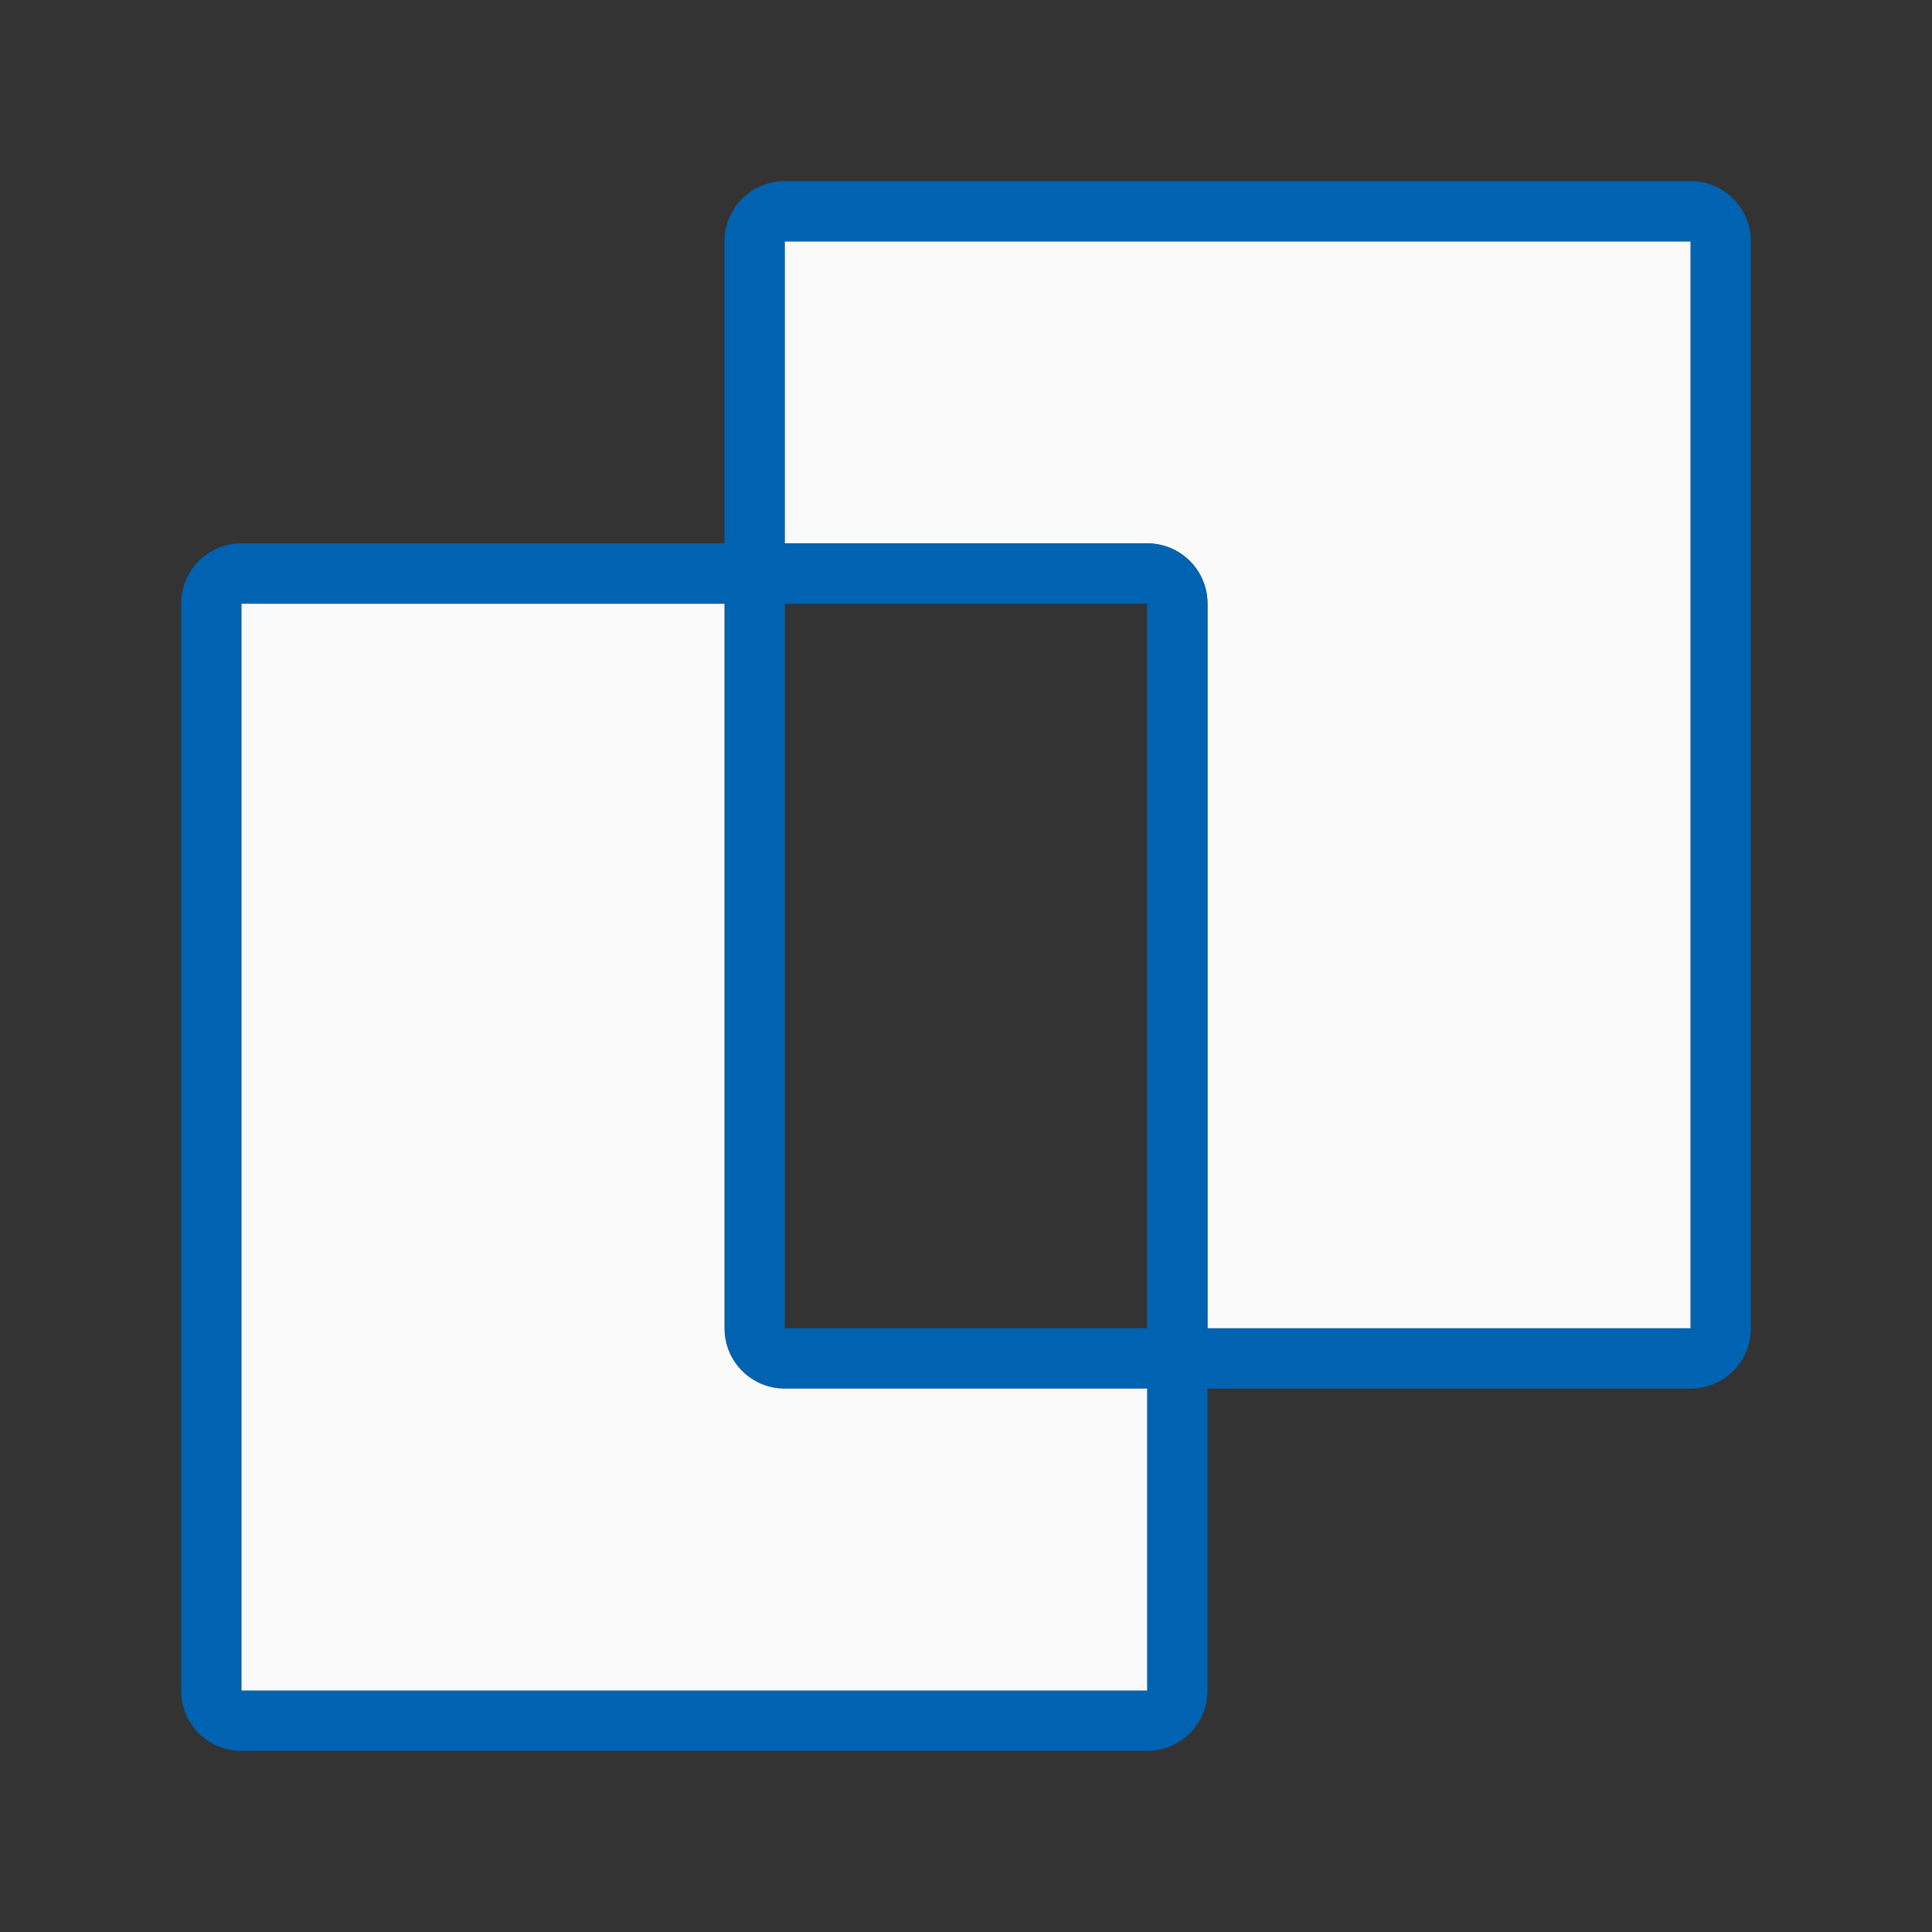 <svg viewBox="0 0 32 32" xmlns="http://www.w3.org/2000/svg"><rect x="0" y="0" width="32" height="32" fill="#333333" stroke="none"/><path d="m13 3c-.554 0-1 .446-1 1v18c0 .554.446 1 1 1h15c.554 0 1-.446 1-1v-18c0-.554-.446-1-1-1zm0 1h15v18h-15z" fill="#0063b1"/><path d="m13 4v5h6c.554 0 1 .446 1 1v12h8v-18z" fill="#fafafa"/><path d="m4 9c-.554 0-1 .446-1 1v18c0 .554.446 1 1 1h15c.554 0 1-.446 1-1v-18c0-.554-.446-1-1-1zm0 1h15v18h-15z" fill="#0063b1"/><path d="m4 10v18h15v-5h-6c-.554 0-1-.446-1-1v-12z" fill="#fafafa"/></svg>